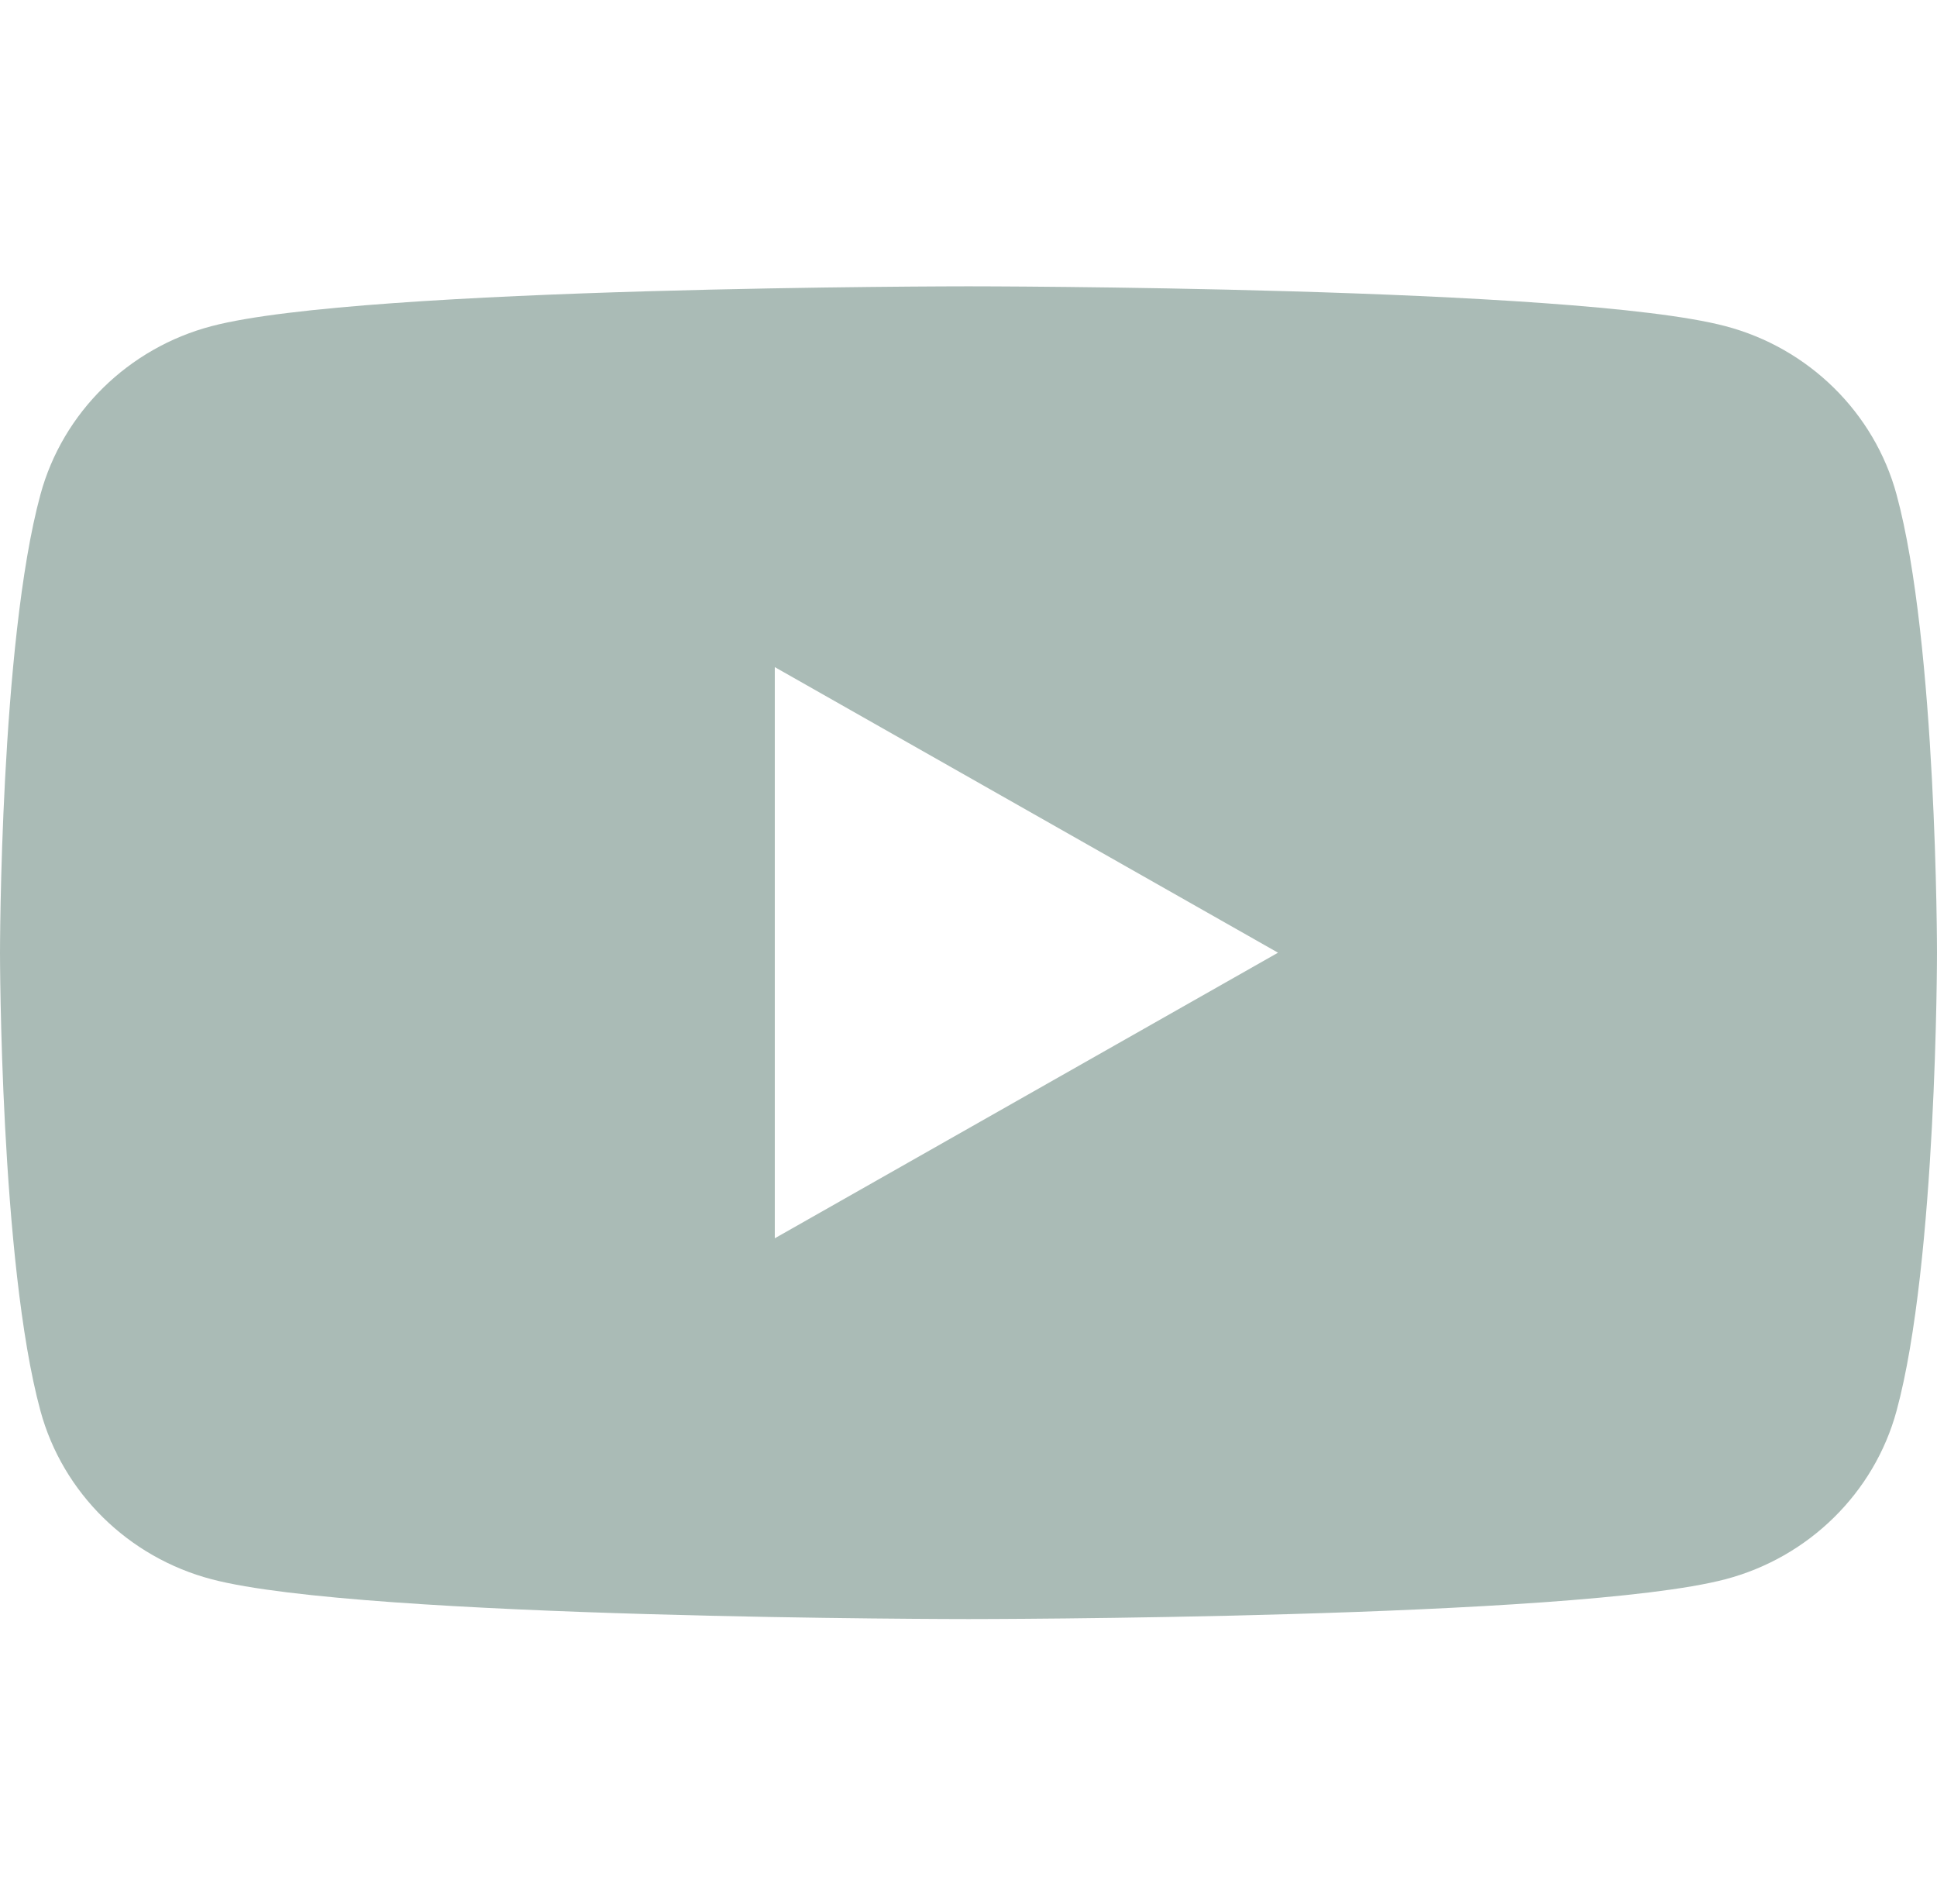 <svg width="58" height="57" viewBox="0 0 58 57" fill="none" xmlns="http://www.w3.org/2000/svg">
<path fill-rule="evenodd" clip-rule="evenodd" d="M51.66 9.763C54.156 10.418 56.121 12.35 56.788 14.802C58 19.248 58 28.522 58 28.522C58 28.522 58 37.797 56.788 42.242C56.121 44.694 54.156 46.626 51.66 47.281C47.137 48.472 29 48.472 29 48.472C29 48.472 10.863 48.472 6.34 47.281C3.844 46.626 1.879 44.694 1.212 42.242C0 37.797 0 28.522 0 28.522C0 28.522 0 19.248 1.212 14.802C1.879 12.35 3.844 10.418 6.34 9.763C10.863 8.572 29 8.572 29 8.572C29 8.572 47.137 8.572 51.66 9.763ZM38.268 28.522L23.2 37.072V19.972L38.268 28.522Z" fill="#aabbb6"/>
</svg>
